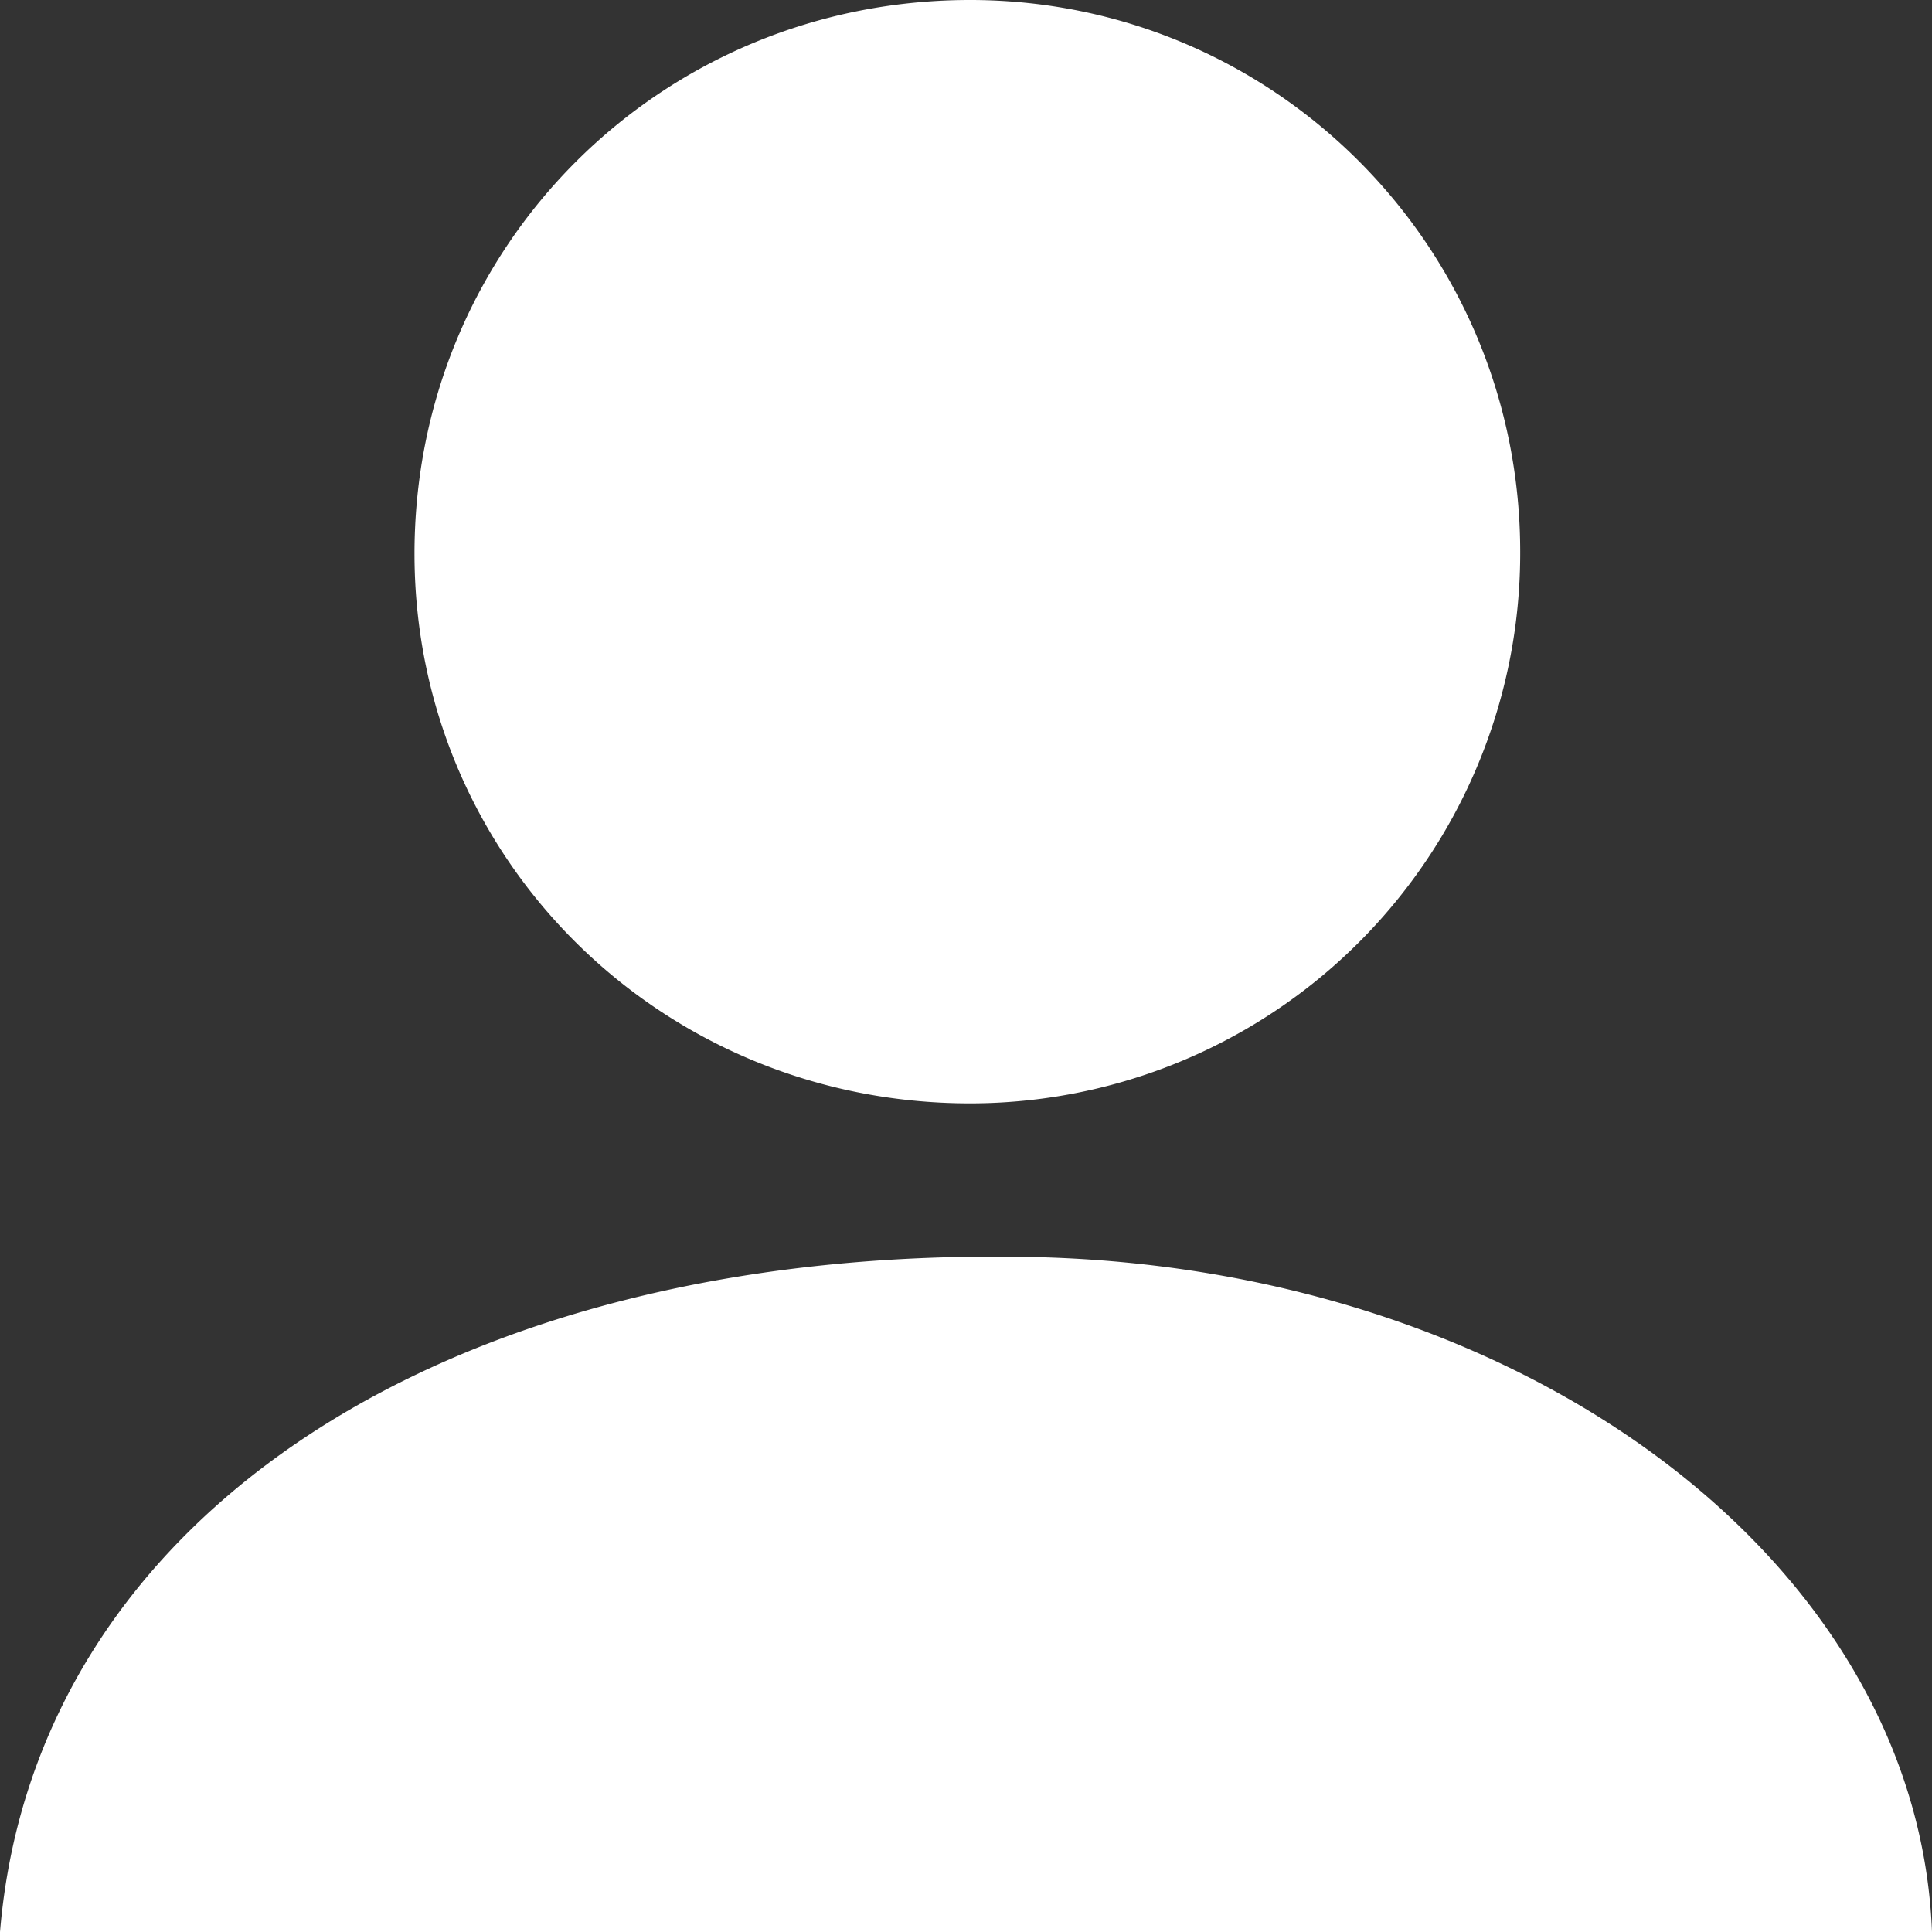 <svg width="20" height="20" viewBox="0 0 20 20" version="1.1" xmlns="http://www.w3.org/2000/svg"><rect x="0" y="0" width="20" height="20" fill="#333333" stroke="none"/><title>Login icon</title><g id="Page-1" stroke="none" stroke-width="1" fill="none" fill-rule="evenodd"><g id="savings/fixed-term/1yr-fixed-term-deposit" transform="translate(-1133 -38)" fill="#FFF"><g id="Group-21" transform="translate(1114 24)"><path d="M34.737 19.725c.006-3.158-2.529-5.714-5.676-5.725-3.221-.01-5.787 2.553-5.77 5.764.018 3.146 2.563 5.654 5.743 5.658a5.696 5.696 0 0 0 5.703-5.697zM19 34c.36-4.336 4.695-7.12 10.7-6.987 5.07.112 9.151 3.148 9.3 6.987H19z" id="Login-icon"/></g></g></g></svg>